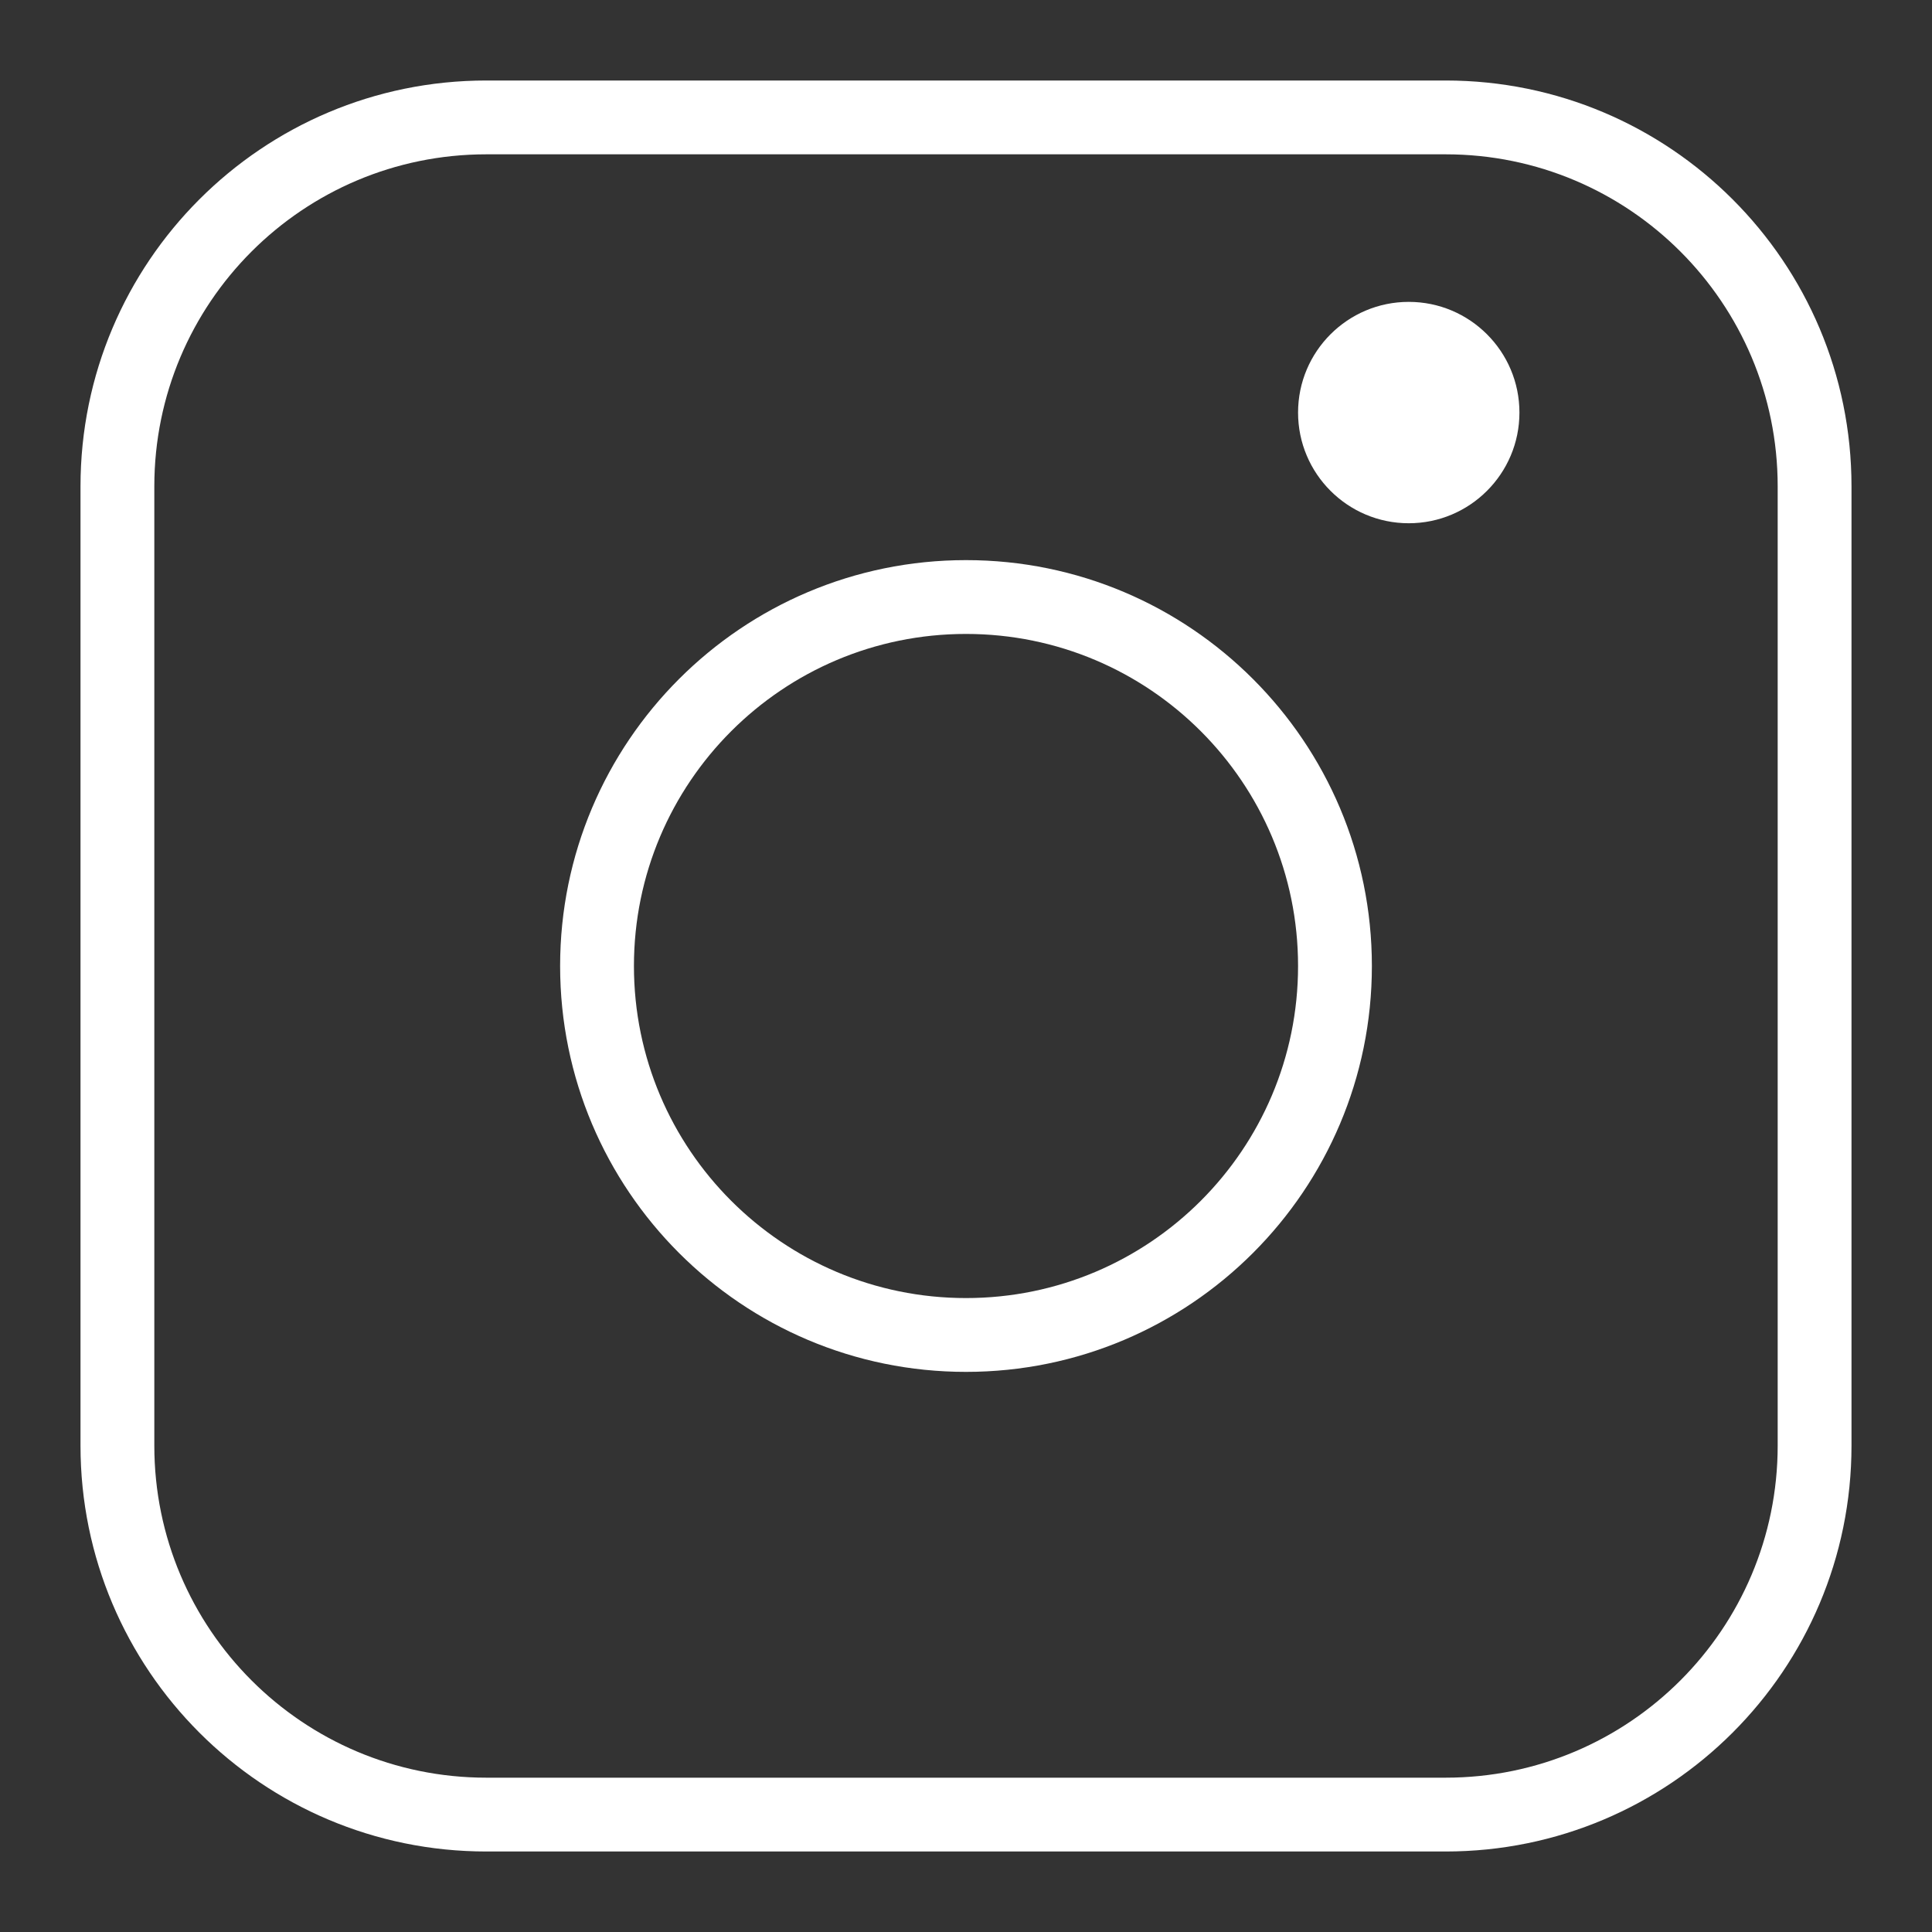 <svg width="24" height="24" viewBox="0 0 24 24" fill="none" xmlns="http://www.w3.org/2000/svg">
<rect x="0" y="0" width="24" height="24" fill="#333333" stroke="none"/>
<path fill-rule="evenodd" clip-rule="evenodd" d="M17.958 1.917H6.042C3.763 1.917 1.917 3.763 1.917 6.042V17.958C1.917 20.236 3.763 22.083 6.042 22.083H17.958C20.236 22.083 22.083 20.236 22.083 17.958V6.042C22.083 3.763 20.236 1.917 17.958 1.917ZM6.042 1C3.257 1 1 3.257 1 6.042V17.958C1 20.743 3.257 23 6.042 23H17.958C20.743 23 23 20.743 23 17.958V6.042C23 3.257 20.743 1 17.958 1H6.042ZM12 16.125C14.278 16.125 16.125 14.278 16.125 12C16.125 9.722 14.278 7.875 12 7.875C9.722 7.875 7.875 9.722 7.875 12C7.875 14.278 9.722 16.125 12 16.125ZM12 17.042C14.784 17.042 17.042 14.784 17.042 12C17.042 9.216 14.784 6.958 12 6.958C9.216 6.958 6.958 9.216 6.958 12C6.958 14.784 9.216 17.042 12 17.042ZM17.5 6.5C18.259 6.5 18.875 5.884 18.875 5.125C18.875 4.366 18.259 3.75 17.5 3.75C16.741 3.75 16.125 4.366 16.125 5.125C16.125 5.884 16.741 6.5 17.5 6.5Z" fill="white"/>
</svg>
